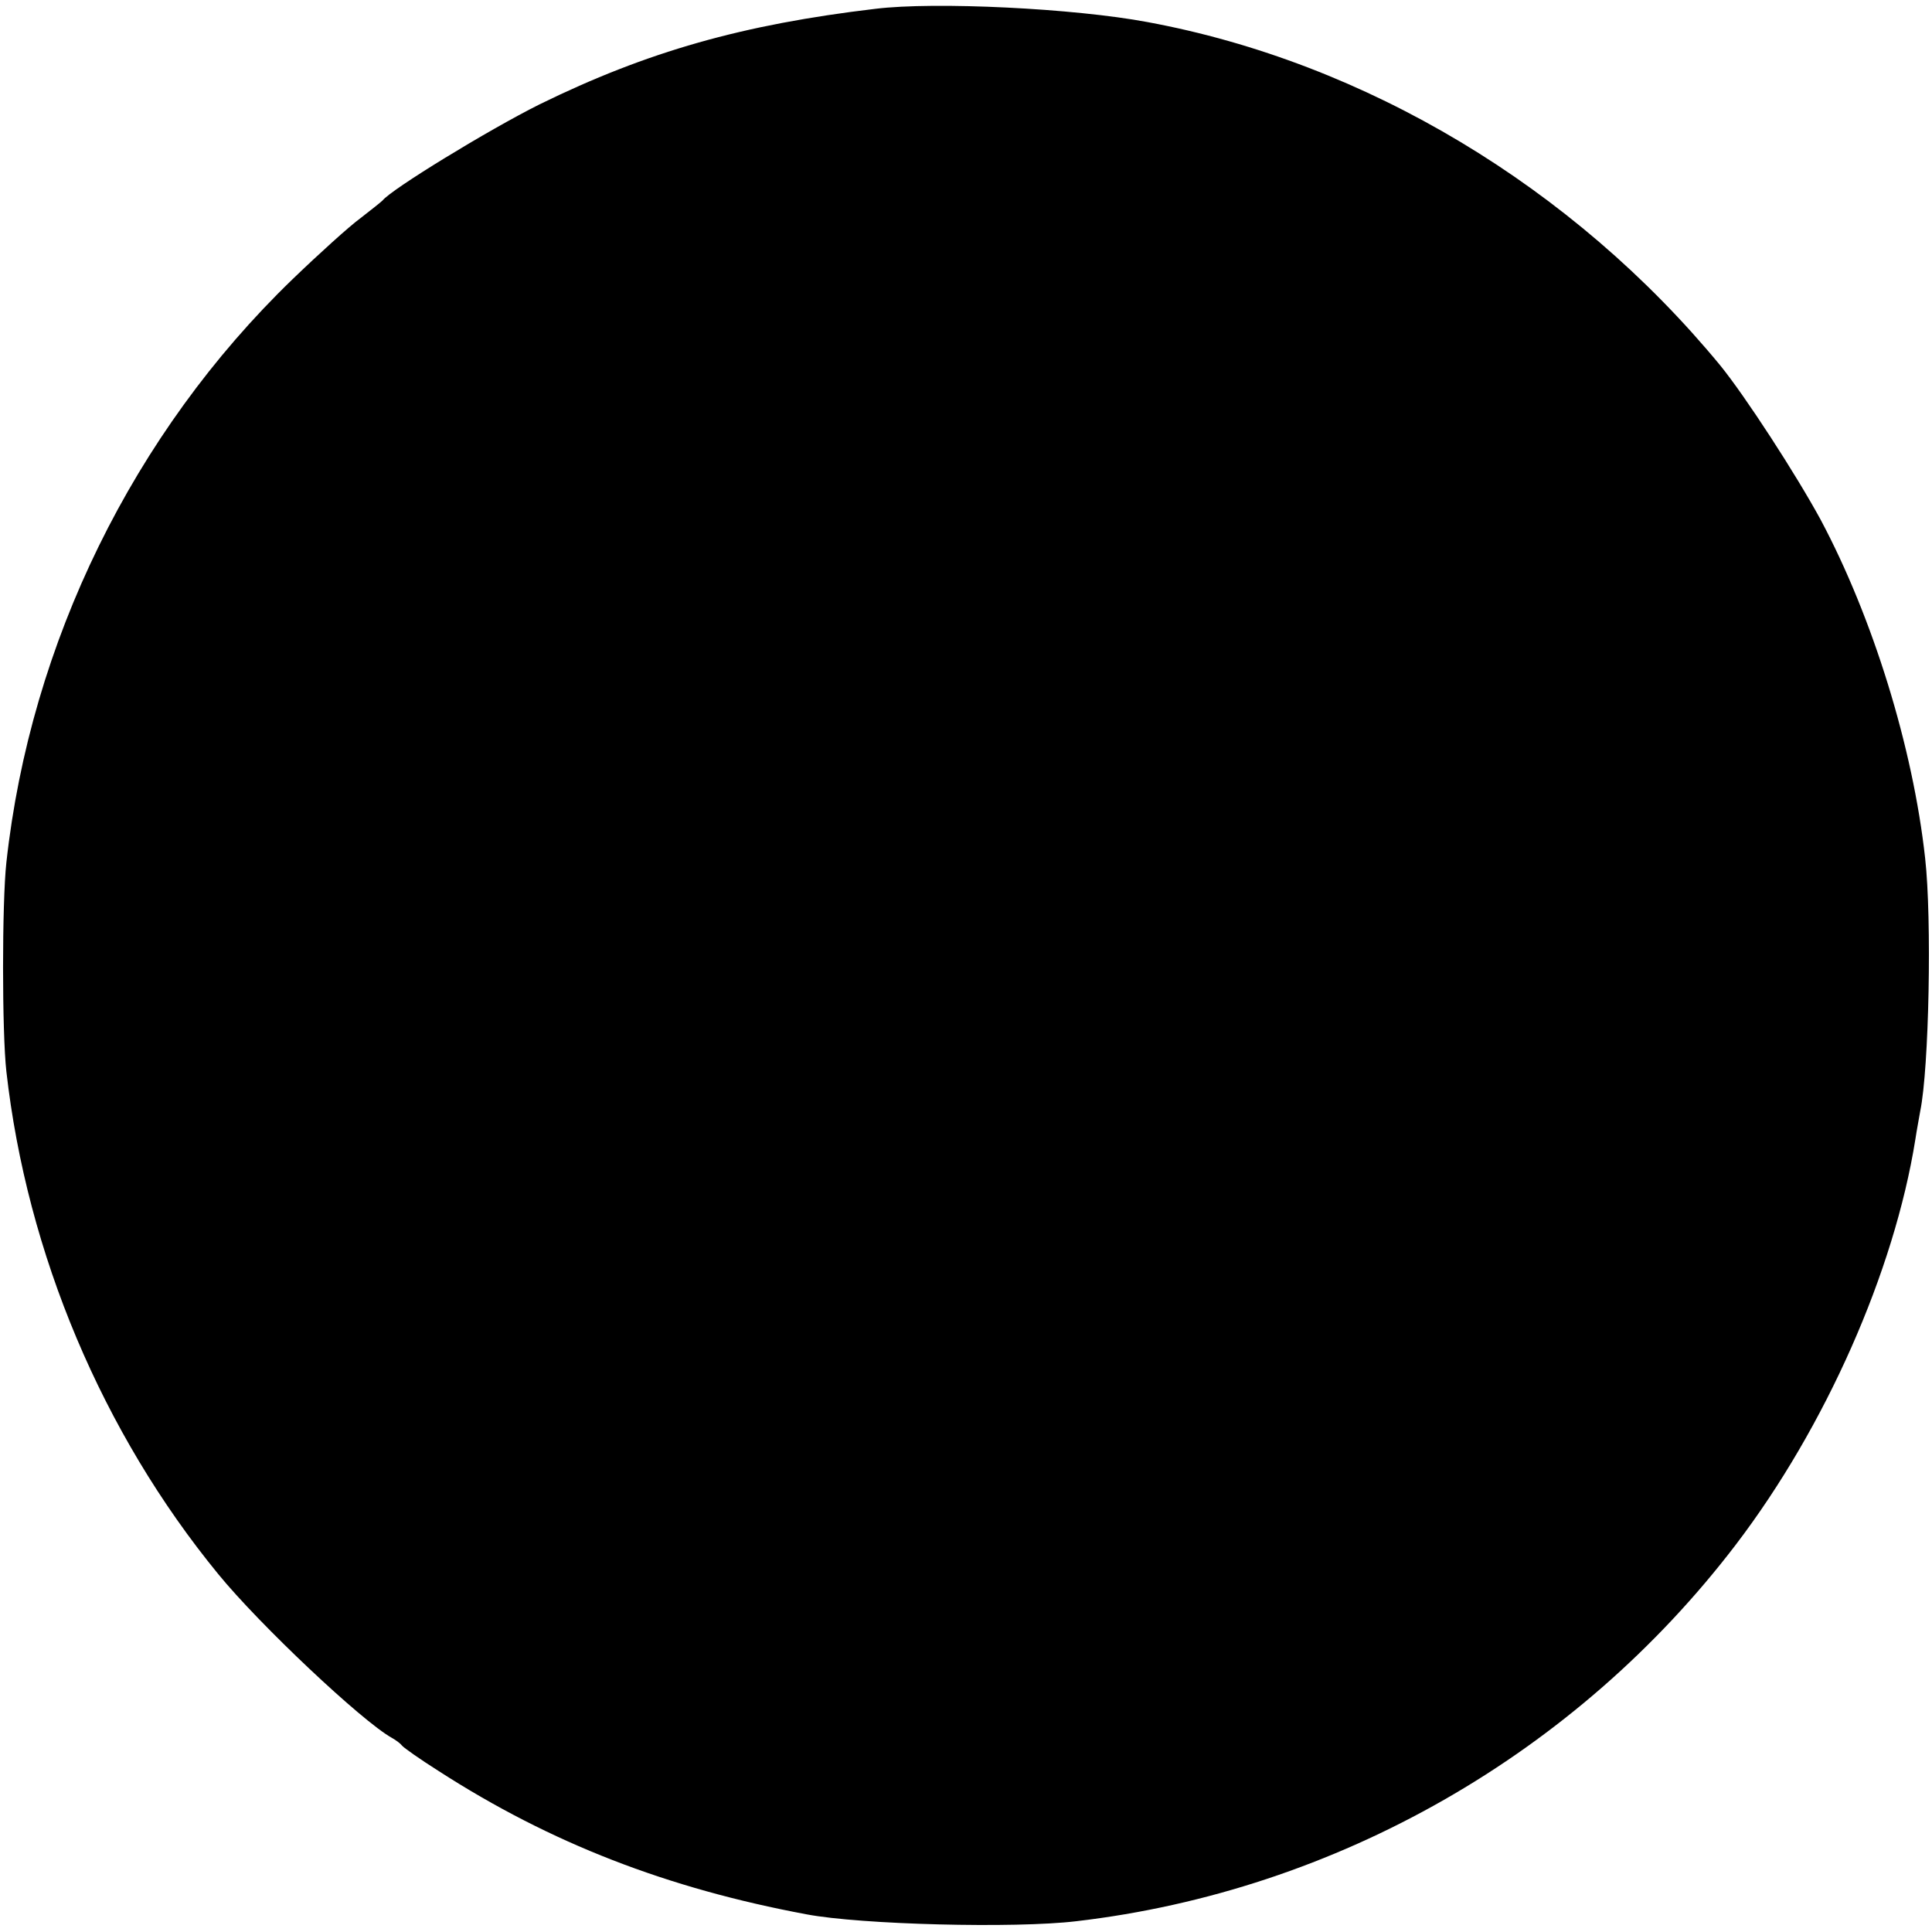 <?xml version="1.0" standalone="no"?>
<!DOCTYPE svg PUBLIC "-//W3C//DTD SVG 20010904//EN"
 "http://www.w3.org/TR/2001/REC-SVG-20010904/DTD/svg10.dtd">
<svg version="1.0" xmlns="http://www.w3.org/2000/svg"
 width="394pt" height="394pt" viewBox="0 0 394 394"
 preserveAspectRatio="xMidYMid meet">
<g transform="translate(0,394) scale(0.1,-0.1)"
fill="#000000" stroke="none">
<path d="M1785 3922 c-270 -32 -465 -87 -685 -195 -104 -52 -302 -173 -320
-196 -3 -3 -23 -19 -45 -36 -22 -16 -84 -72 -139 -125 -324 -313 -534 -741
-583 -1189 -9 -82 -9 -346 0 -426 42 -372 196 -737 432 -1025 84 -103 293
-300 354 -334 9 -5 18 -12 21 -16 3 -4 37 -28 75 -52 228 -147 466 -239 750
-292 111 -21 425 -29 550 -14 531 62 1020 342 1345 768 183 240 323 557 366
826 3 20 8 46 10 58 18 87 24 392 10 516 -25 227 -107 491 -213 690 -50 92
-153 251 -205 315 -300 364 -724 618 -1168 700 -149 28 -433 42 -555 27z"/>
</g>
</svg>
